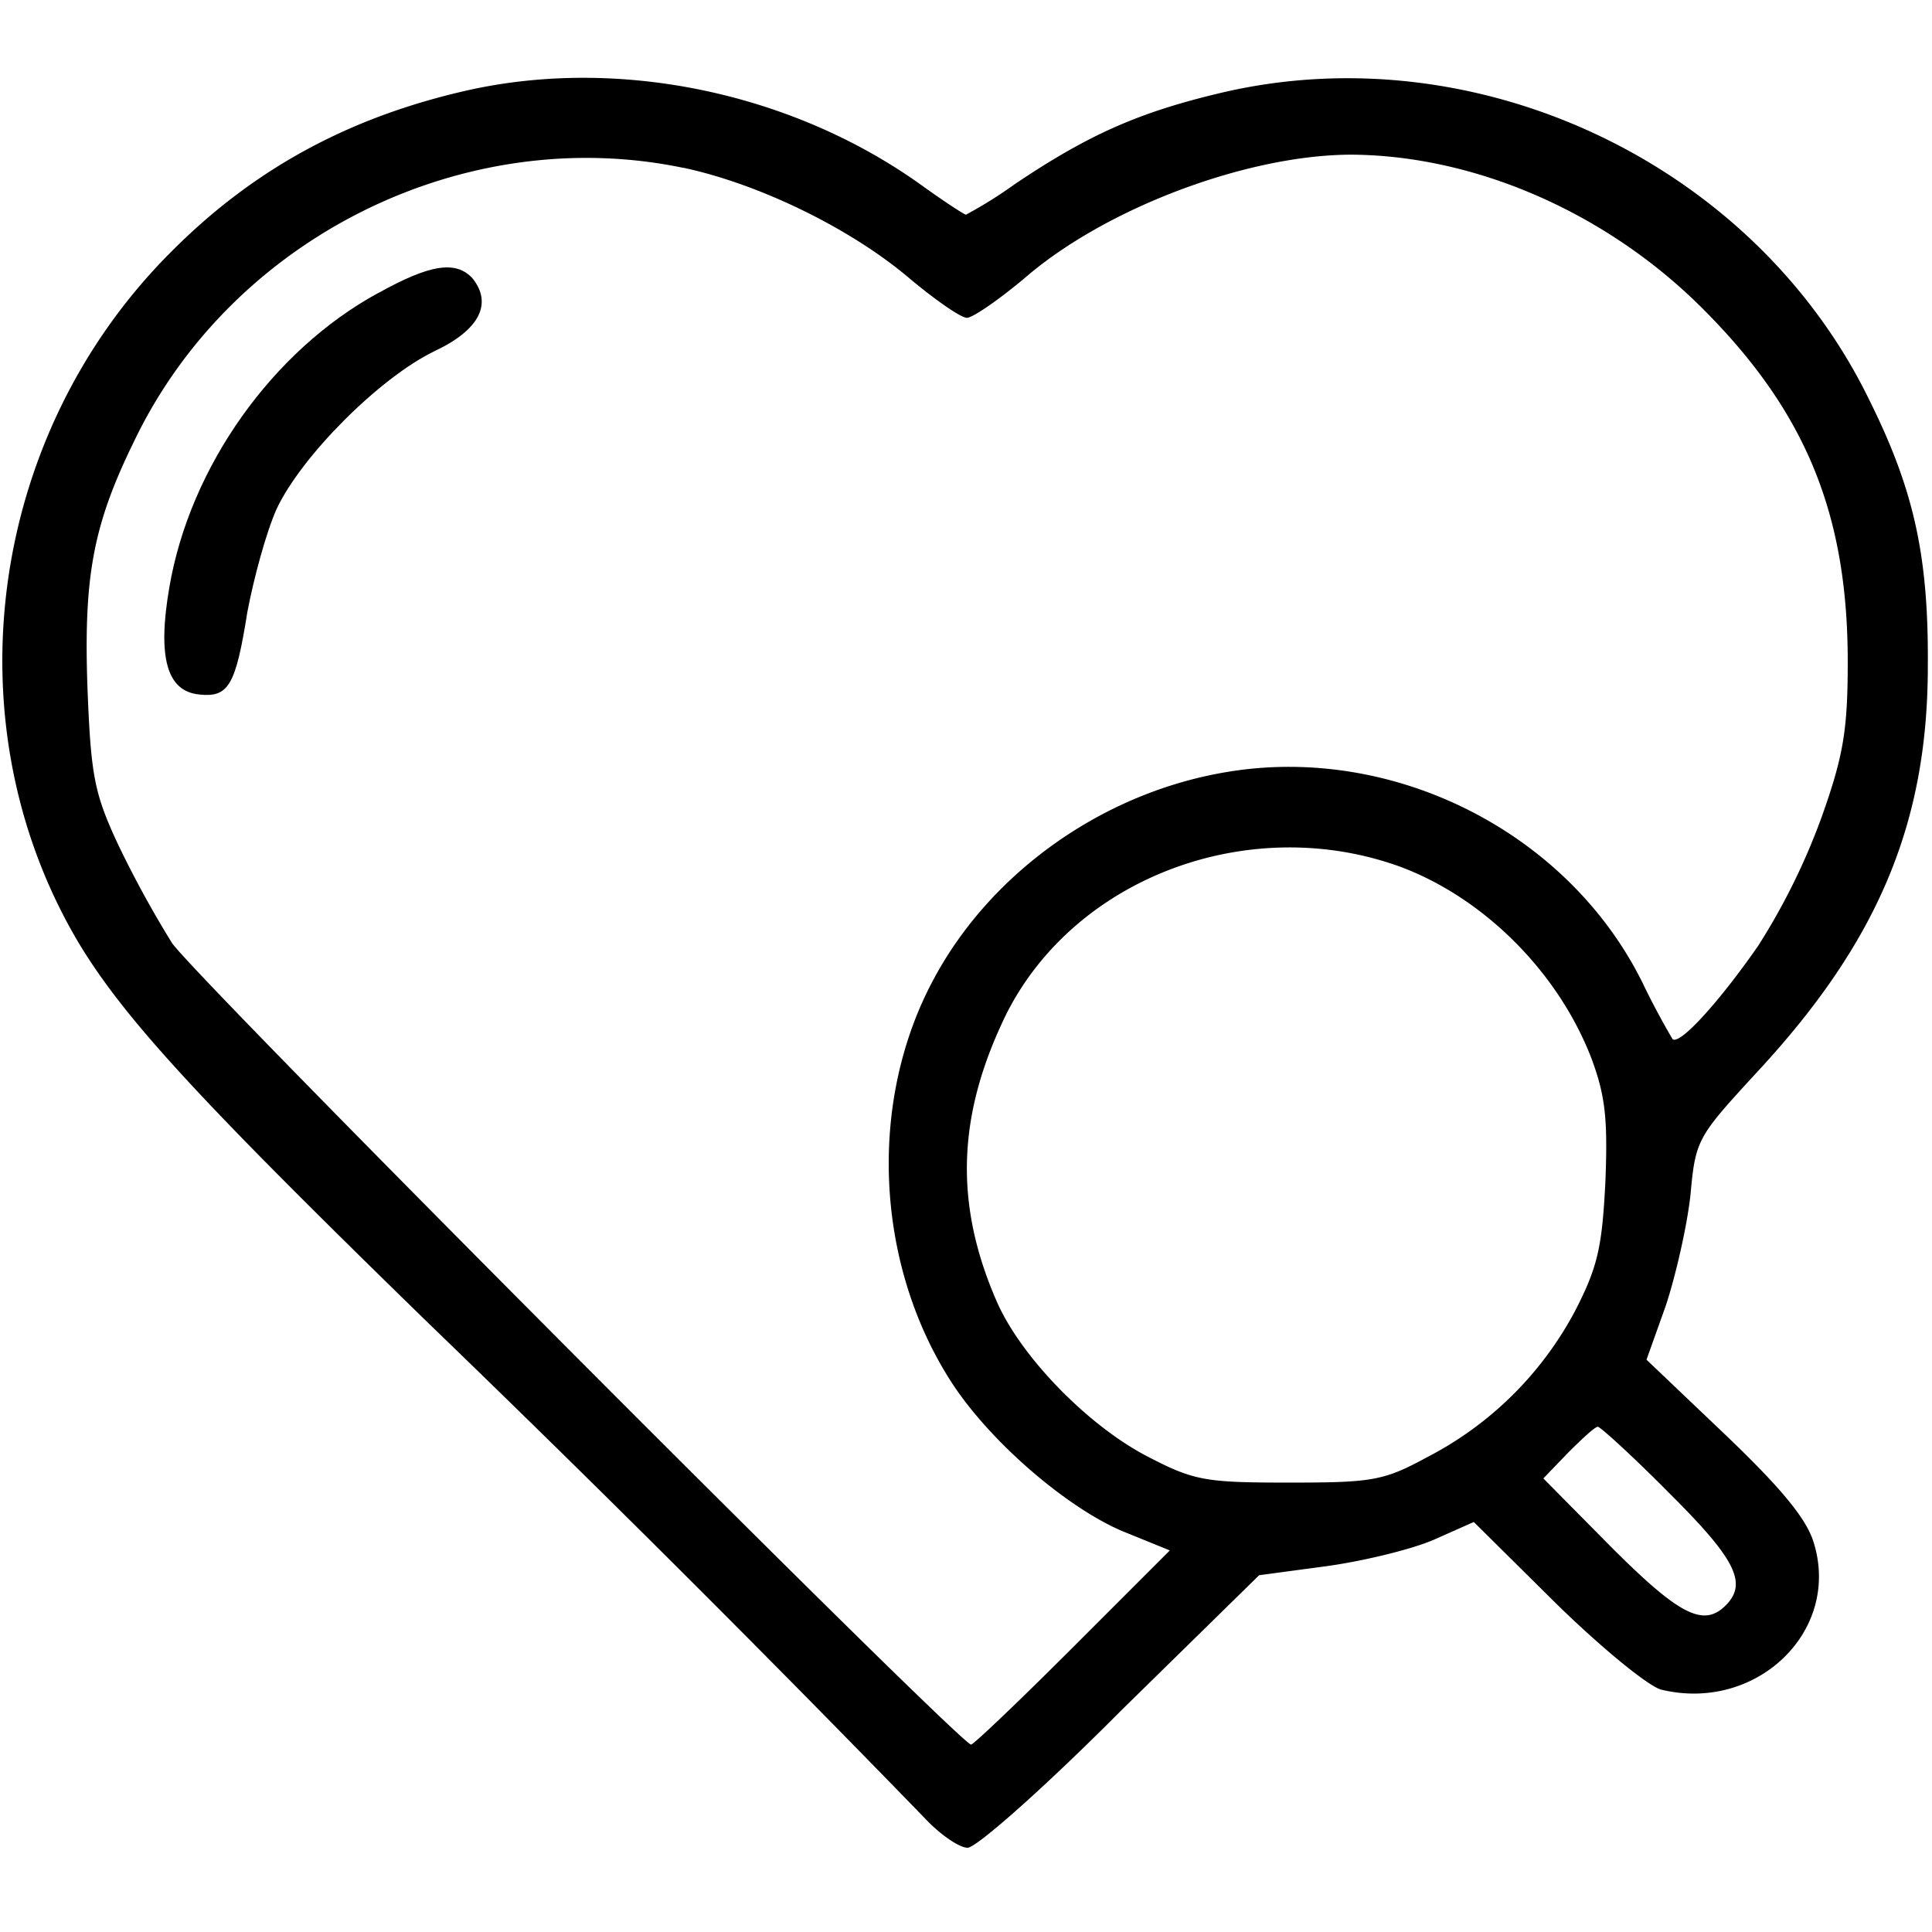 <svg xmlns="http://www.w3.org/2000/svg" width="18" height="18" viewBox="0 0 18 18"><path d="M4.363.84c-1.113.25-2.008.738-2.777 1.515C-.121 4.066-.473 6.765.738 8.793c.43.71 1.137 1.473 3.258 3.539a199.573 199.573 0 0 1 4.629 4.617c.137.145.313.266.39.266.083 0 .723-.567 1.426-1.274l1.29-1.265.64-.086c.352-.05.8-.16 1-.25l.36-.16.761.754c.434.425.867.777.985.808.89.215 1.683-.55 1.418-1.379-.07-.222-.313-.511-.825-1l-.73-.695.18-.504c.093-.281.199-.746.23-1.035.047-.512.063-.535.617-1.137 1.121-1.207 1.594-2.312 1.594-3.785.008-1.027-.129-1.644-.547-2.484C16.336 1.512 13.738.297 11.355.87c-.753.18-1.218.387-1.898.844A4.14 4.14 0 0 1 9 2c-.016 0-.207-.125-.418-.277C7.382.863 5.773.527 4.363.84Zm2.004.723c.711.152 1.559.566 2.106 1.03.238.2.48.368.535.368.055 0 .297-.168.535-.367.754-.656 2.082-1.153 3.05-1.153 1.157.008 2.38.543 3.27 1.434.961.96 1.352 1.914 1.352 3.29 0 .632-.04.874-.238 1.433a6.124 6.124 0 0 1-.594 1.21c-.36.52-.738.938-.801.872a7.18 7.18 0 0 1-.281-.528c-.696-1.402-2.32-2.218-3.867-1.96-1.153.19-2.196.93-2.73 1.921-.618 1.137-.552 2.64.144 3.739.351.558 1.074 1.183 1.601 1.41l.45.183-.907.907c-.496.496-.922.902-.945.902-.11-.008-7.223-7.14-7.445-7.469a9.803 9.803 0 0 1-.504-.922c-.22-.472-.25-.64-.282-1.426C.777 5.38.863 4.899 1.25 4.11c.91-1.898 3.074-2.972 5.117-2.546Zm6.707 6.523c.77.297 1.45.984 1.754 1.777.129.348.152.563.129 1.149-.031.605-.07.789-.281 1.199a3.244 3.244 0 0 1-1.383 1.367c-.402.219-.512.235-1.281.235-.77 0-.883-.016-1.305-.235-.562-.285-1.203-.941-1.426-1.465-.394-.91-.36-1.734.094-2.664.648-1.289 2.293-1.89 3.7-1.363Zm2.477 5.824c.617.613.734.84.527 1.047-.207.207-.433.09-1.066-.543l-.633-.64.234-.243c.13-.129.246-.238.274-.238.023 0 .328.277.664.617Zm0 0" style="stroke:none;fill-rule:nonzero;fill:#000;fill-opacity:1"/><path d="M3.523 2.73C2.54 3.266 1.77 4.348 1.578 5.47c-.113.656-.023.968.274 1 .277.031.343-.078.453-.77.058-.308.175-.742.273-.96.23-.489.953-1.216 1.465-1.466.426-.199.547-.445.36-.68-.153-.167-.391-.136-.88.137Zm0 0" style="stroke:none;fill-rule:nonzero;fill:#000;fill-opacity:1"/></svg>